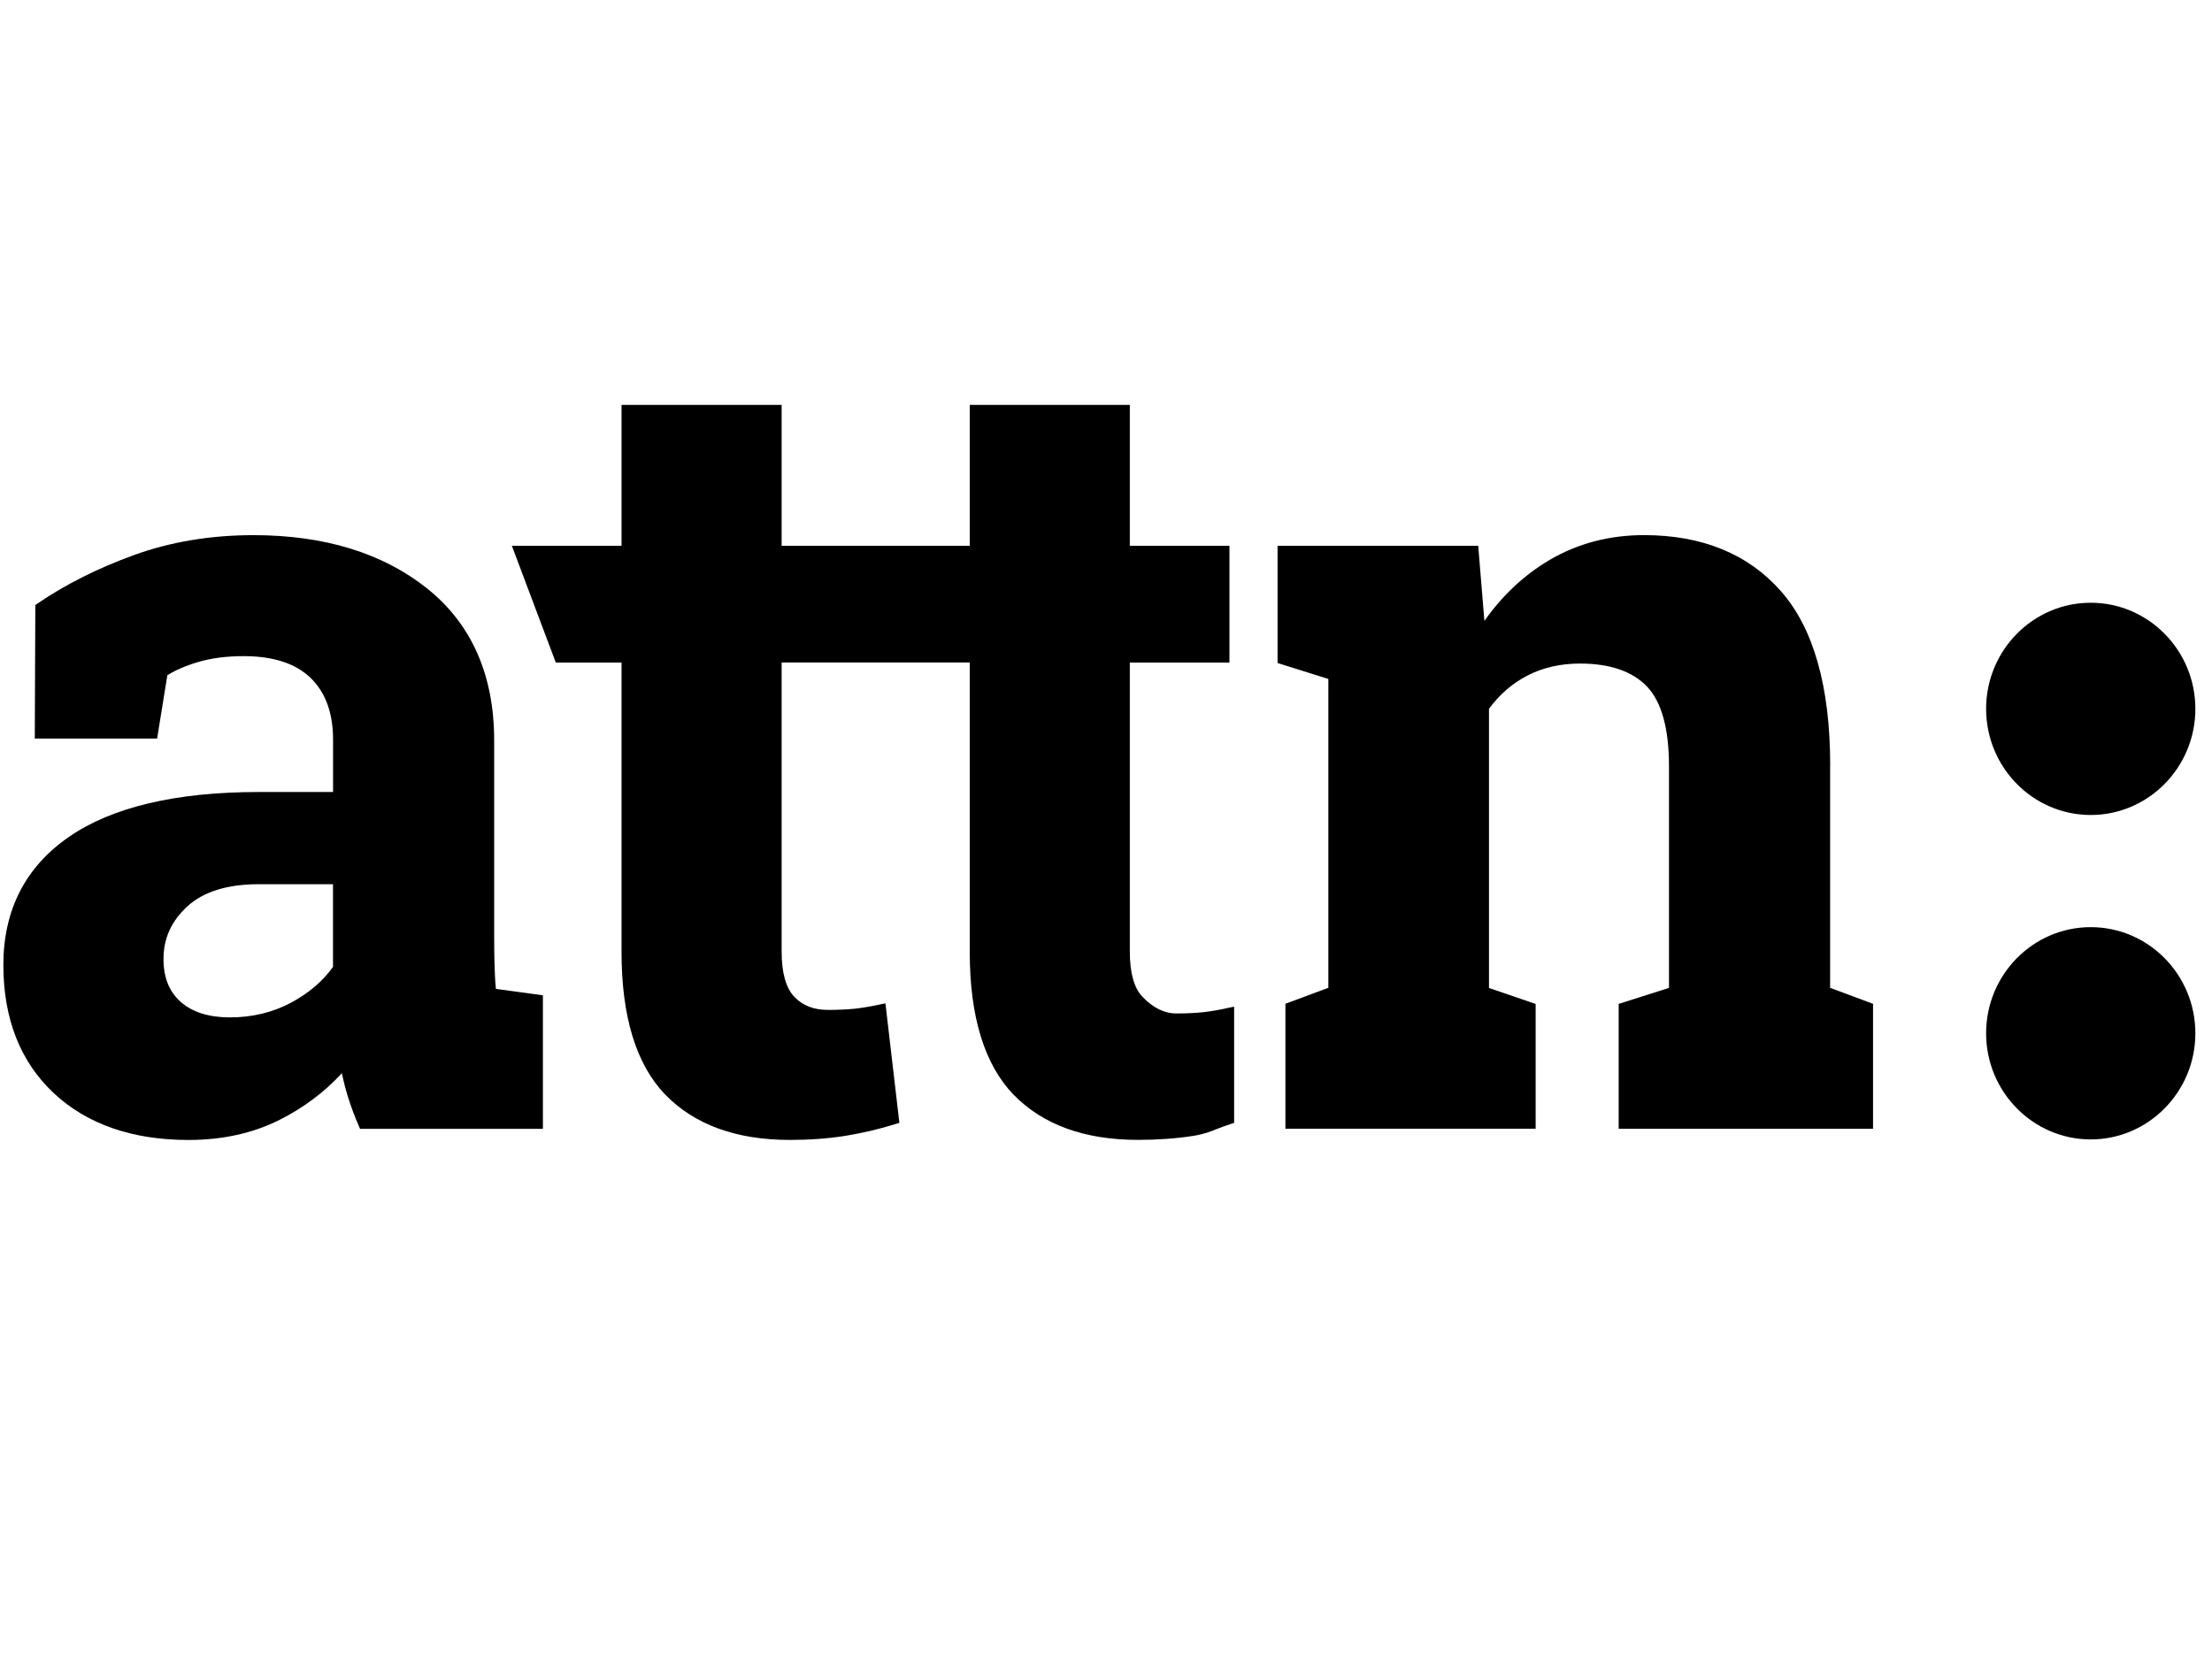 <svg width="133" height="100" viewBox="0 0 133 100" fill="none" xmlns="http://www.w3.org/2000/svg">
<path d="M29.729 57.828C29.72 57.358 29.713 56.858 29.713 56.33V44.535C29.713 40.599 28.353 37.52 25.672 35.384C23.005 33.26 19.499 32.185 15.243 32.185C12.666 32.185 10.249 32.587 8.059 33.382C5.873 34.173 3.91 35.163 2.224 36.318L2.124 36.386L2.092 44.417H9.447L10.062 40.613C10.534 40.31 11.154 40.04 11.903 39.82C12.699 39.58 13.622 39.461 14.644 39.461C16.425 39.461 17.78 39.902 18.678 40.773C19.571 41.639 20.026 42.885 20.026 44.476V47.633H15.555C10.573 47.633 6.736 48.541 4.148 50.329C1.53 52.136 0.202 54.73 0.202 58.036C0.202 61.261 1.218 63.854 3.223 65.734C5.221 67.609 7.95 68.56 11.334 68.56C13.374 68.56 15.215 68.154 16.809 67.351C18.248 66.628 19.506 65.685 20.556 64.544C20.651 65.014 20.773 65.486 20.917 65.955C21.109 66.57 21.335 67.173 21.587 67.75L21.65 67.891H32.643V59.858L29.817 59.475C29.768 59.02 29.738 58.271 29.729 57.828ZM11.265 54.511C12.225 53.629 13.67 53.178 15.553 53.178H20.022V58.151C19.418 59.003 18.567 59.728 17.496 60.306C16.4 60.89 15.165 61.188 13.823 61.188C12.56 61.188 11.566 60.876 10.869 60.257C10.168 59.632 9.831 58.794 9.831 57.677C9.831 56.434 10.3 55.398 11.265 54.511Z" fill="black"/>
<path d="M72.361 60.874C71.898 60.923 71.348 60.951 70.73 60.951C70.009 60.951 69.322 60.611 68.688 59.944C68.186 59.419 67.932 58.506 67.932 57.231V39.846H73.922V32.826H67.932V24.351H58.308V32.826H46.997V24.351H37.371V32.826H30.777L33.418 39.846H37.371V57.264C37.371 61.146 38.255 64.03 40.003 65.835C41.754 67.64 44.273 68.558 47.492 68.558C48.672 68.558 49.784 68.475 50.804 68.316C51.825 68.151 52.865 67.91 53.895 67.586L54.077 67.532L53.238 60.343L52.992 60.393C52.414 60.519 51.885 60.609 51.424 60.663C50.964 60.709 50.418 60.738 49.796 60.738C48.929 60.738 48.263 60.482 47.754 59.944C47.254 59.416 46.997 58.503 46.997 57.229V39.843H58.308V57.262C58.308 61.144 59.194 64.028 60.94 65.833C62.688 67.638 65.207 68.555 68.429 68.555C69.611 68.555 70.723 68.473 71.743 68.314C72.393 68.21 72.745 68.069 73.147 67.907C73.388 67.814 73.661 67.706 74.045 67.584L74.204 67.534V60.543L73.927 60.599C73.353 60.731 72.824 60.822 72.361 60.874Z" fill="black"/>
<path d="M110.043 46.037C110.043 41.313 109.049 37.788 107.085 35.558C105.117 33.319 102.348 32.183 98.846 32.183C96.76 32.183 94.843 32.688 93.154 33.688C91.649 34.577 90.335 35.804 89.252 37.342L88.88 32.824H76.816V39.874L79.869 40.834V59.407L77.288 60.369V67.884H92.333V60.379L89.528 59.419V42.629C90.15 41.777 90.922 41.106 91.827 40.634C92.759 40.153 93.825 39.907 95.002 39.907C96.799 39.907 98.153 40.374 99.029 41.291C99.906 42.214 100.35 43.821 100.35 46.07V59.414L97.325 60.376V67.886H112.62V60.372L110.039 59.41V46.037H110.043Z" fill="black"/>
<path d="M125.709 49.015C129.176 49.015 132 46.152 132 42.632C132 39.111 129.176 36.25 125.709 36.25C122.239 36.25 119.418 39.114 119.418 42.632C119.42 46.152 122.239 49.015 125.709 49.015Z" fill="black"/>
<path d="M125.709 55.76C122.239 55.76 119.418 58.621 119.418 62.144C119.418 65.662 122.239 68.527 125.709 68.527C129.176 68.527 132 65.662 132 62.144C132 58.621 129.176 55.76 125.709 55.76Z" fill="black"/>
</svg>
